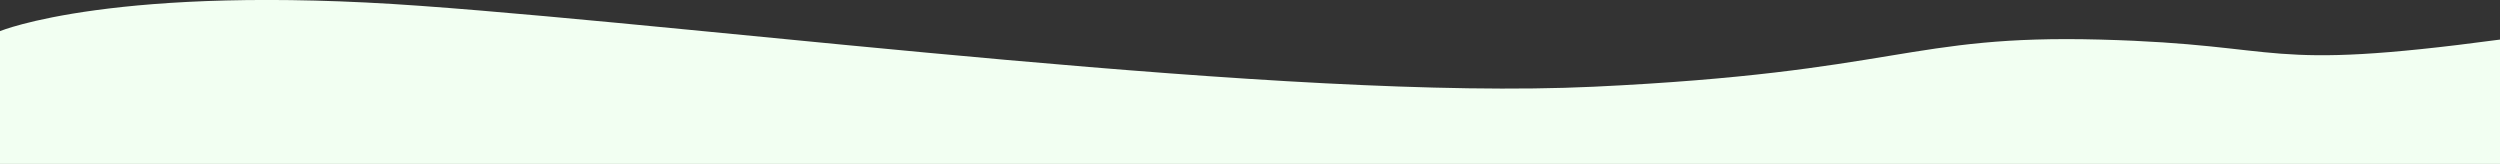 <?xml version="1.0" encoding="utf-8"?>
<!-- Generator: Adobe Illustrator 23.0.6, SVG Export Plug-In . SVG Version: 6.00 Build 0)  -->
<svg version="1.1" id="Layer_1" xmlns="http://www.w3.org/2000/svg" xmlns:xlink="http://www.w3.org/1999/xlink" x="0px" y="0px"
	 viewBox="0 0 1920 125.9" style="enable-background:new 0 0 1920 125.9;" xml:space="preserve">
<rect x="0" y="0" width="1920" height="125.9" fill="#333333" stroke="none"/>
<style type="text/css">
	.st0{fill:#F2FFF2;}
</style>
<path class="st0" d="M1920,125.9V30.4c-186.7,25-159.7,3.9-307,0s-154.8,25.1-389,36.2C989.8,77.7,557.7,21.5,323,4.5
	C88.3-12.5,0,23.9,0,23.9v102H1920z"/>
</svg>
